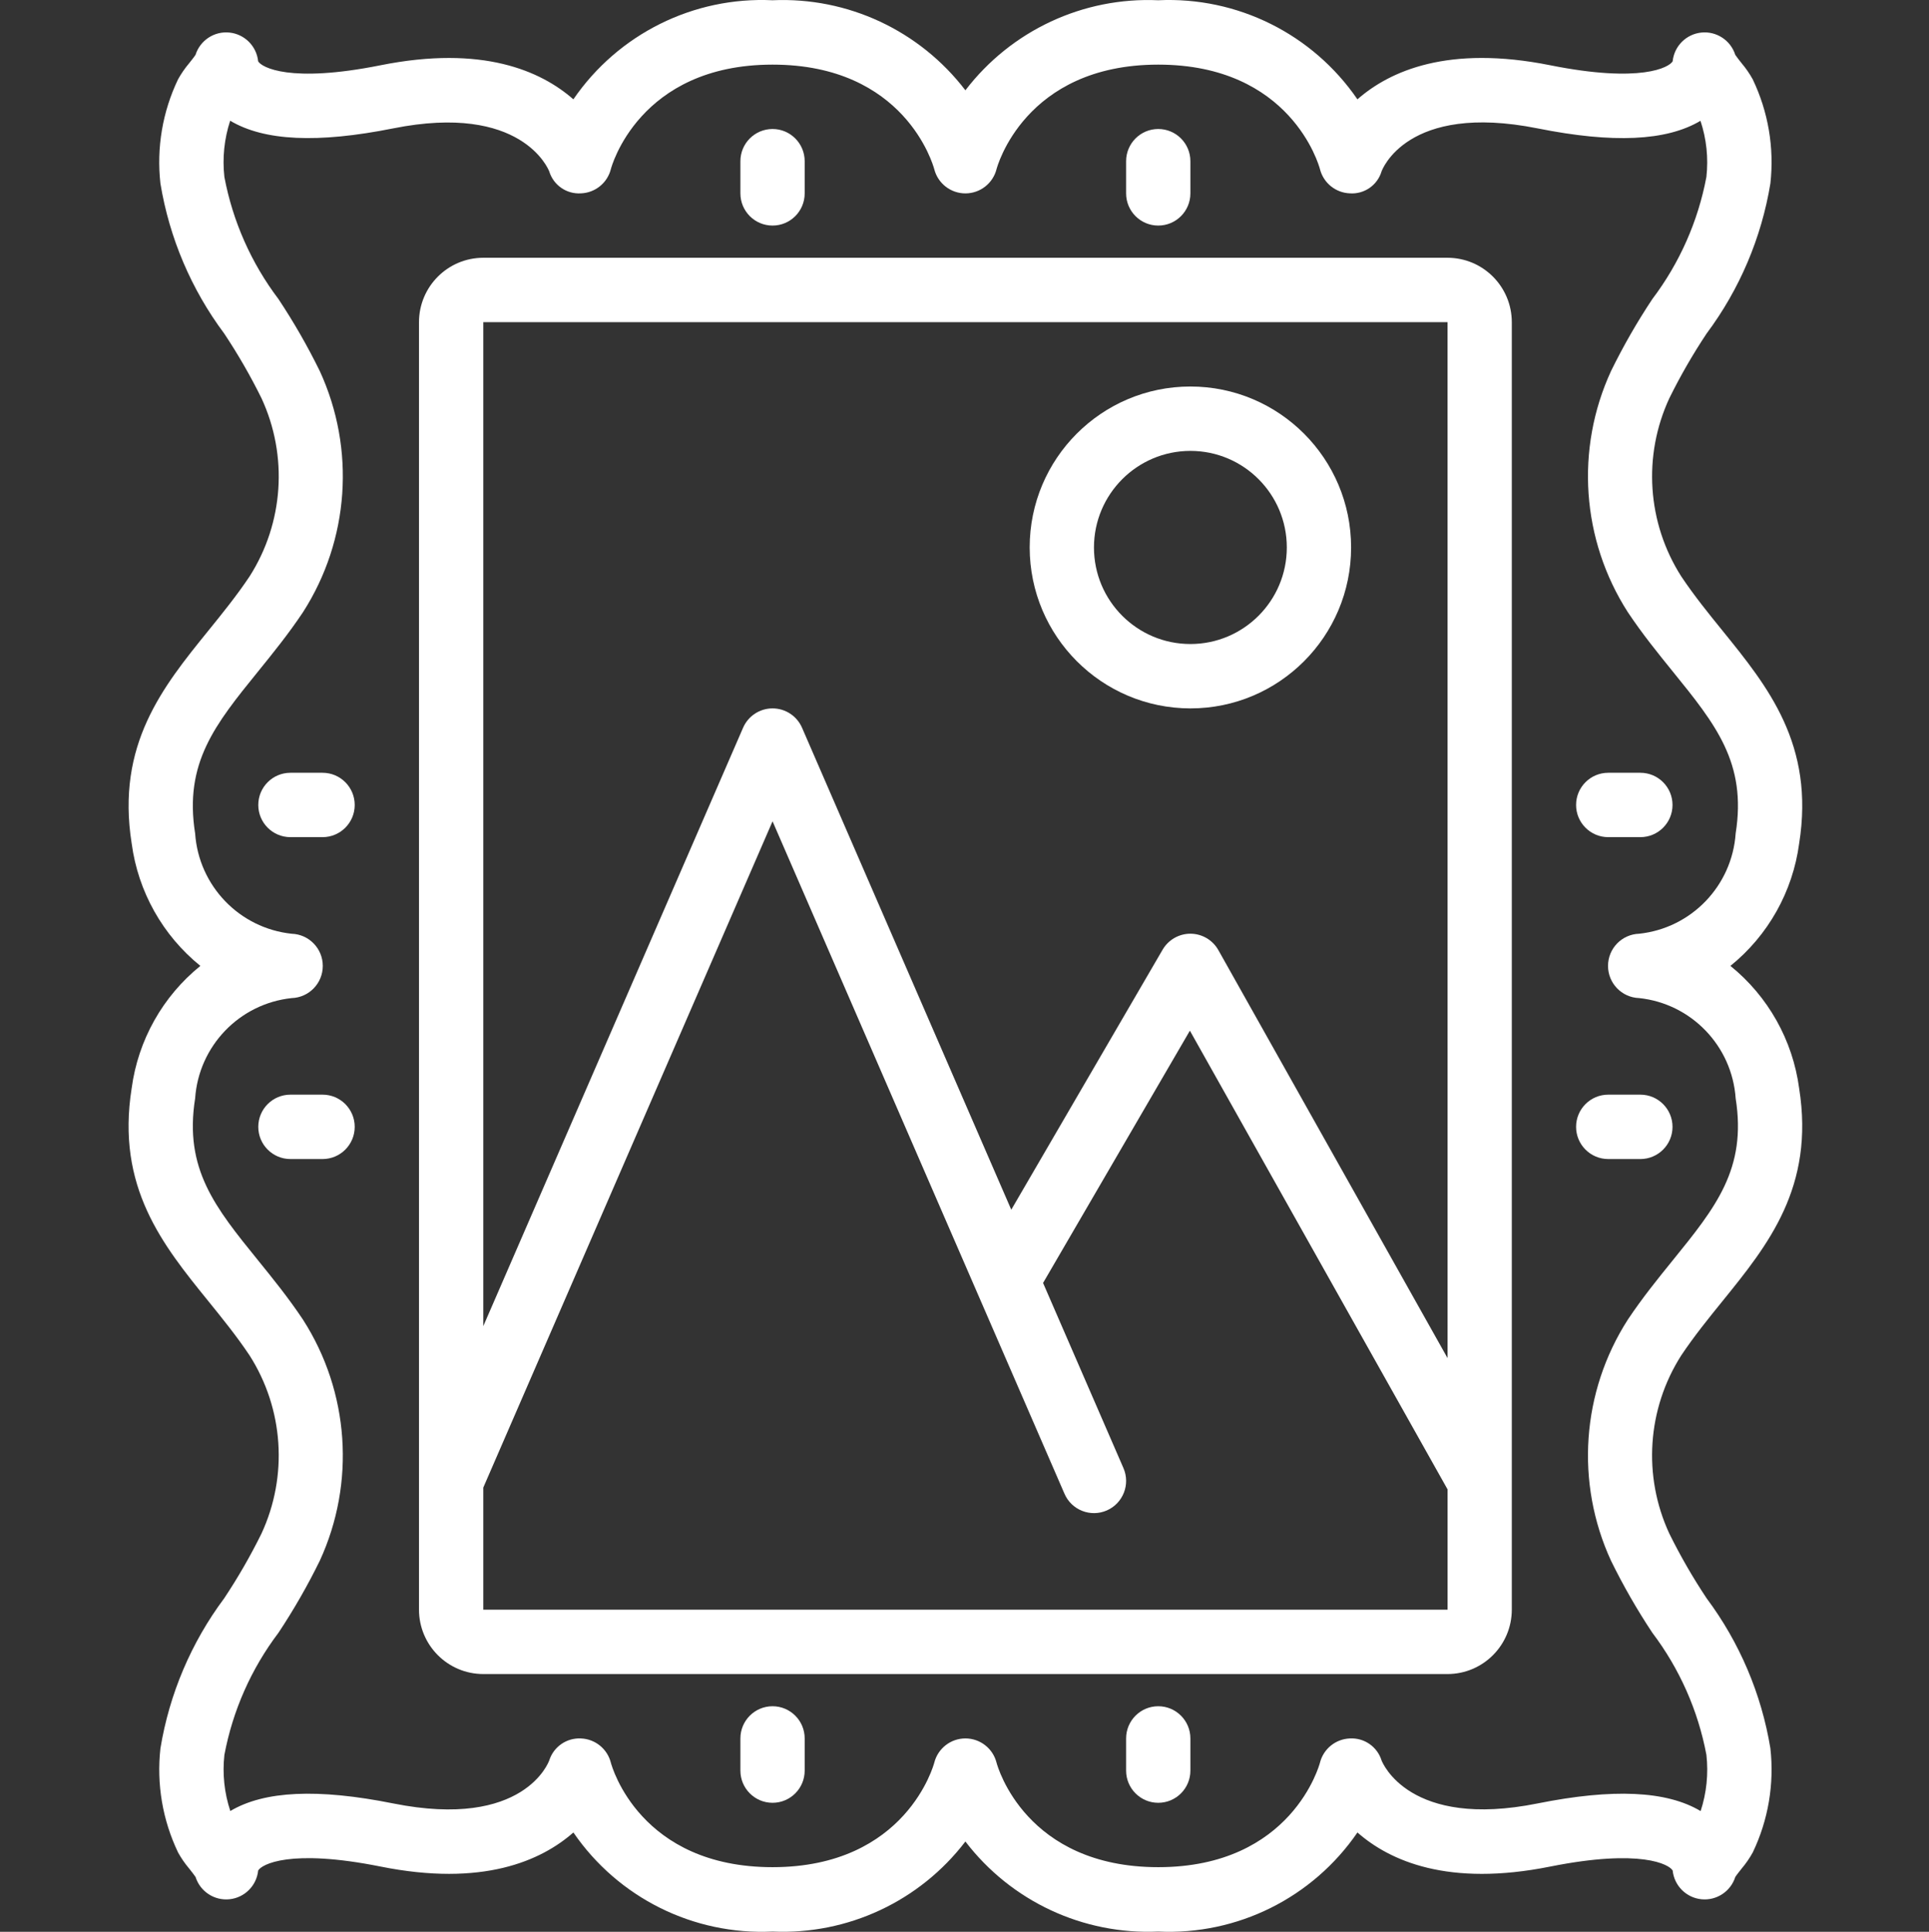 <?xml version="1.0" encoding="UTF-8"?> <svg xmlns="http://www.w3.org/2000/svg" width="665" height="666" viewBox="0 0 665 666" fill="none"><rect x="0" y="0" width="665" height="666" fill="#333333" stroke="none"/> <g clip-path="url(#clip0)"> <path d="M588.332 114.992C599.694 99.763 607.236 82.019 610.32 63.259C611.694 50.946 609.579 38.495 604.223 27.329C603.148 25.389 601.885 23.555 600.454 21.858C599.689 20.868 598.811 19.816 598.218 18.917C596.63 13.903 591.751 10.688 586.526 11.226C581.297 11.76 577.168 15.895 576.63 21.127C575.459 23.205 565.71 28.752 534.43 22.498C499.345 15.463 479.168 24.409 467.958 34.248C452.519 11.724 426.544 -1.199 399.291 0.086C373.397 -1.072 348.574 10.52 332.809 31.129C317.05 10.52 292.222 -1.072 266.328 0.086C239.075 -1.204 213.1 11.719 197.661 34.248C186.451 24.414 166.289 15.473 131.189 22.498C99.929 28.757 90.155 23.215 88.989 21.127C88.451 15.895 84.317 11.76 79.093 11.226C73.868 10.688 68.984 13.903 67.401 18.917C66.808 19.816 65.93 20.868 65.159 21.858C63.719 23.57 62.451 25.414 61.37 27.37C56.029 38.525 53.925 50.961 55.304 63.259C58.388 82.019 65.93 99.763 77.297 114.992C82.05 122.139 86.341 129.581 90.14 137.277C99.341 157.109 97.799 180.268 86.052 198.698C81.604 205.362 76.602 211.524 71.779 217.483C56.156 236.771 39.986 256.724 45.398 290.81C47.61 307.391 56.085 322.488 69.075 332.998C56.08 343.508 47.605 358.611 45.388 375.191C39.981 409.277 56.146 429.225 71.774 448.519C76.597 454.477 81.599 460.639 86.047 467.304C97.794 485.733 99.336 508.892 90.135 528.719C86.336 536.42 82.05 543.862 77.297 551.009C65.93 566.238 58.393 583.982 55.309 602.742C53.935 615.056 56.045 627.506 61.401 638.672C62.476 640.612 63.739 642.446 65.17 644.143C65.941 645.133 66.813 646.185 67.412 647.084C68.994 652.098 73.879 655.308 79.103 654.775C84.327 654.241 88.461 650.106 88.999 644.869C90.155 642.792 99.904 637.229 131.2 643.503C166.279 650.543 186.471 641.593 197.671 631.753C213.105 654.277 239.08 667.2 266.328 665.91C292.222 667.068 317.05 655.481 332.809 634.867C348.574 655.481 373.397 667.068 399.291 665.91C426.544 667.2 452.519 654.277 467.963 631.753C479.173 641.603 499.36 650.554 534.435 643.503C565.705 637.26 575.474 642.792 576.635 644.869C577.173 650.106 581.302 654.241 586.526 654.775C591.756 655.308 596.635 652.098 598.223 647.084C598.816 646.185 599.694 645.133 600.46 644.143C601.9 642.431 603.168 640.587 604.248 638.631C609.589 627.476 611.694 615.04 610.32 602.742C607.236 583.982 599.694 566.238 588.332 551.009C583.574 543.862 579.288 536.42 575.484 528.719C566.288 508.892 567.83 485.733 579.577 467.304C584.026 460.644 589.022 454.477 593.85 448.519C609.473 429.225 625.638 409.277 620.231 375.191C618.019 358.606 609.539 343.508 596.544 332.998C609.544 322.493 618.019 307.391 620.236 290.805C625.643 256.724 609.478 236.771 593.856 217.483C589.027 211.524 584.031 205.362 579.582 198.698C567.835 180.268 566.293 157.109 575.494 137.277C579.288 129.581 583.579 122.139 588.332 114.992V114.992ZM561.16 211.031C566.171 218.55 571.492 225.113 576.635 231.462C591.482 249.785 602.204 263.018 598.349 287.32C597.107 305.41 583.077 319.989 565.076 321.909C559.096 322.097 554.348 327.009 554.348 332.998C554.348 338.992 559.096 343.904 565.076 344.092C583.077 346.008 597.102 360.587 598.349 378.671C602.204 402.978 591.482 416.216 576.635 434.539C571.492 440.889 566.171 447.452 561.16 454.97C545.193 479.866 543.012 511.204 555.383 538.076C559.588 546.646 564.34 554.941 569.621 562.896C579.004 575.296 585.39 589.707 588.266 604.998C588.996 611.525 588.317 618.134 586.273 624.377C574.551 617.372 556.083 616.534 530.078 621.741C485.843 630.641 476.591 607.7 476.277 606.918C474.801 602.178 470.297 599.059 465.351 599.339C460.426 599.527 456.221 602.945 455.029 607.736C454.933 608.096 445.509 643.716 399.291 643.716C353.651 643.716 343.933 609.127 343.557 607.736C342.325 602.793 337.897 599.329 332.815 599.329C327.732 599.329 323.299 602.793 322.067 607.736C321.97 608.096 312.541 643.716 266.328 643.716C220.688 643.716 210.97 609.127 210.595 607.736C209.403 602.945 205.193 599.527 200.273 599.339C195.332 599.085 190.844 602.199 189.342 606.918C189.256 607.167 180.856 630.808 135.541 621.741C109.582 616.539 91.124 617.372 79.402 624.352C77.328 618.124 76.633 611.52 77.358 604.998C80.234 589.707 86.62 575.296 96.004 562.896C101.279 554.941 106.036 546.646 110.241 538.076C122.607 511.204 120.431 479.866 104.459 454.97C99.453 447.452 94.127 440.889 88.989 434.539C74.137 416.216 63.42 402.978 67.269 378.676C68.517 360.592 82.547 346.013 100.543 344.098C106.523 343.91 111.276 338.997 111.276 333.003C111.276 327.014 106.523 322.102 100.543 321.914C82.547 319.999 68.517 305.42 67.269 287.335C63.42 263.028 74.142 249.79 88.989 231.468C94.127 225.118 99.453 218.555 104.464 211.036C120.431 186.14 122.612 154.798 110.241 127.925C106.036 119.351 101.279 111.06 95.999 103.105C86.615 90.705 80.234 76.294 77.353 61.004C76.623 54.476 77.302 47.862 79.352 41.619C91.068 48.614 109.526 49.462 135.541 44.261C179.796 35.416 189.028 58.306 189.342 59.084C190.793 63.843 195.317 66.978 200.273 66.657C205.193 66.475 209.403 63.056 210.595 58.266C210.686 57.905 220.11 22.28 266.328 22.28C311.866 22.28 321.646 56.721 322.077 58.337C323.335 63.259 327.773 66.693 332.845 66.673C337.917 66.657 342.33 63.193 343.557 58.266C343.654 57.905 353.078 22.28 399.291 22.28C444.936 22.28 454.654 56.874 455.029 58.266C456.221 63.056 460.426 66.475 465.351 66.657C470.312 67.003 474.851 63.858 476.277 59.084C476.378 58.845 484.829 35.224 530.078 44.261C556.047 49.462 574.5 48.629 586.217 41.65C588.291 47.872 588.991 54.481 588.261 61.004C585.385 76.294 579.004 90.705 569.621 103.105C564.34 111.06 559.583 119.351 555.383 127.925C543.012 154.798 545.193 186.135 561.16 211.031V211.031Z" fill="white"></path> <path d="M499.015 88.867H166.603C154.369 88.877 144.458 98.808 144.443 111.06V554.941C144.458 567.194 154.369 577.12 166.603 577.135H499.015C511.249 577.12 521.16 567.194 521.176 554.941V111.06C521.16 98.808 511.249 88.877 499.015 88.867V88.867ZM499.015 111.06L499.025 468.213L420.021 327.563C418.073 324.093 414.426 321.934 410.455 321.899H410.373C406.427 321.904 402.785 324.002 400.797 327.41L348.624 417.054L276.493 250.893C274.733 246.839 270.741 244.223 266.328 244.223C261.92 244.223 257.928 246.839 256.168 250.893L166.603 457.2V111.06H499.015ZM166.603 554.941V512.86L266.328 283.15L366.971 514.983C369.41 520.601 375.938 523.177 381.553 520.733C387.163 518.285 389.735 511.747 387.295 506.129L359.585 442.306L410.201 355.329L499.025 513.464V554.941H166.603Z" fill="white"></path> <path d="M410.373 244.223C440.969 244.223 465.777 219.383 465.777 188.736C465.777 158.095 440.969 133.254 410.373 133.254C379.773 133.254 354.97 158.095 354.97 188.736C355.005 219.367 379.788 244.187 410.373 244.223V244.223ZM410.373 155.448C428.73 155.448 443.612 170.352 443.612 188.736C443.612 207.125 428.73 222.029 410.373 222.029C392.012 222.029 377.13 207.125 377.13 188.736C377.15 170.362 392.022 155.468 410.373 155.448V155.448Z" fill="white"></path> <path d="M266.328 77.767C272.445 77.767 277.406 72.799 277.406 66.673V55.573C277.406 49.447 272.445 44.474 266.328 44.474C260.206 44.474 255.245 49.447 255.245 55.573V66.673C255.245 72.799 260.206 77.767 266.328 77.767Z" fill="white"></path> <path d="M399.291 77.767C405.413 77.767 410.373 72.799 410.373 66.673V55.573C410.373 49.447 405.413 44.474 399.291 44.474C393.174 44.474 388.213 49.447 388.213 55.573V66.673C388.213 72.799 393.174 77.767 399.291 77.767Z" fill="white"></path> <path d="M543.336 277.516C543.336 283.642 548.297 288.611 554.419 288.611H565.497C571.619 288.611 576.58 283.642 576.58 277.516C576.58 271.385 571.619 266.417 565.497 266.417H554.419C548.297 266.417 543.336 271.385 543.336 277.516V277.516Z" fill="white"></path> <path d="M543.336 388.485C543.336 394.616 548.297 399.585 554.419 399.585H565.497C571.619 399.585 576.58 394.616 576.58 388.485C576.58 382.359 571.619 377.386 565.497 377.386H554.419C548.297 377.386 543.336 382.359 543.336 388.485V388.485Z" fill="white"></path> <path d="M399.291 588.234C393.174 588.234 388.213 593.202 388.213 599.328V610.428C388.213 616.554 393.174 621.522 399.291 621.522C405.413 621.522 410.373 616.554 410.373 610.428V599.328C410.373 593.202 405.413 588.234 399.291 588.234V588.234Z" fill="white"></path> <path d="M266.328 588.234C260.206 588.234 255.245 593.202 255.245 599.328V610.428C255.245 616.554 260.206 621.522 266.328 621.522C272.445 621.522 277.406 616.554 277.406 610.428V599.328C277.406 593.202 272.445 588.234 266.328 588.234V588.234Z" fill="white"></path> <path d="M111.2 377.386H100.122C94 377.386 89.04 382.359 89.04 388.485C89.04 394.616 94 399.585 100.122 399.585H111.2C117.322 399.585 122.283 394.616 122.283 388.485C122.283 382.359 117.322 377.386 111.2 377.386V377.386Z" fill="white"></path> <path d="M111.2 266.417H100.122C94 266.417 89.04 271.385 89.04 277.516C89.04 283.642 94 288.611 100.122 288.611H111.2C117.322 288.611 122.283 283.642 122.283 277.516C122.283 271.385 117.322 266.417 111.2 266.417Z" fill="white"></path> </g> <defs> <clipPath id="clip0"> <rect width="665" height="666" fill="white"></rect> </clipPath> </defs> </svg> 